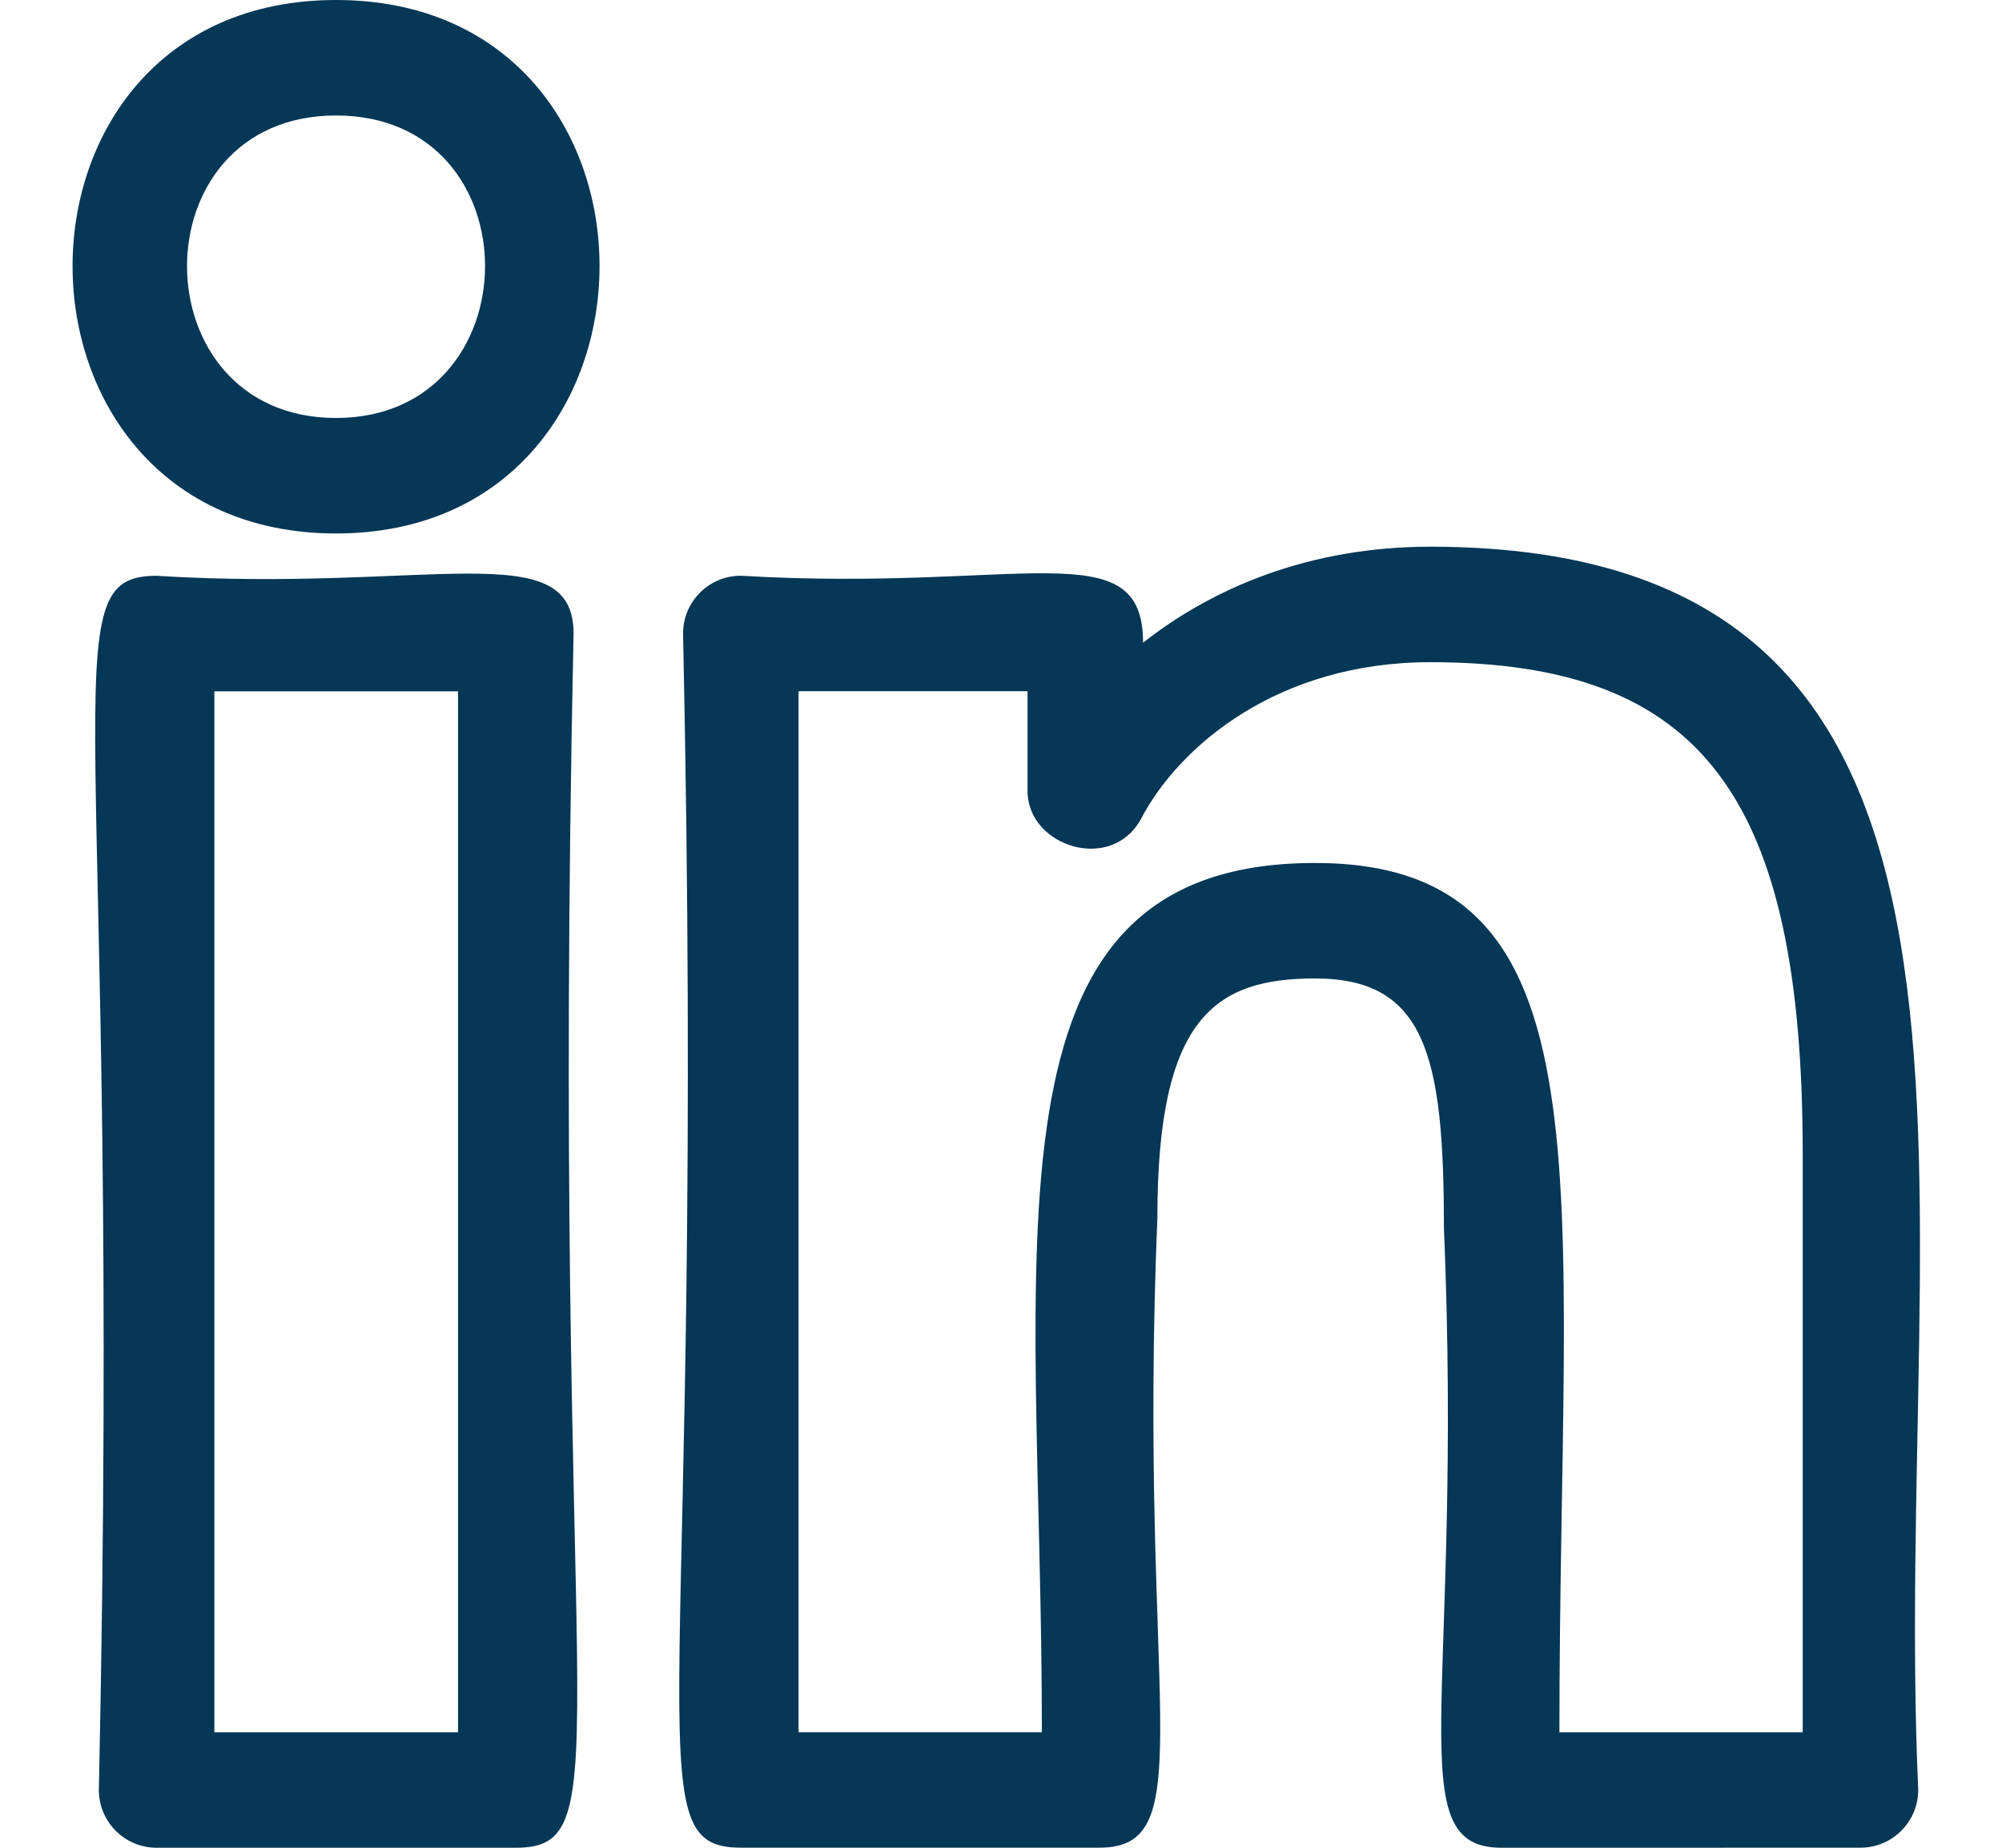 <?xml version="1.0" encoding="UTF-8"?>
<svg width="26px" height="24px" viewBox="0 0 26 24" version="1.1" xmlns="http://www.w3.org/2000/svg" xmlns:xlink="http://www.w3.org/1999/xlink">
    <title>DDEE1F6D-D23B-45E8-AD3F-749C3C7F5C95</title>
    <g id="--SITECORE-Homepage" stroke="none" stroke-width="1" fill="none" fill-rule="evenodd">
        <g id="Homepage_Mobile" transform="translate(-194, -3406)" fill="#053756" fill-rule="nonzero">
            <g id="Sitecore/Footer/Mobile" transform="translate(0, 3285)">
                <g id="Group-16" transform="translate(25, 121)">
                    <g id="linkedin" transform="translate(169.912, 0)">
                        <path d="M18.59,24 C18.693,24 23.352,23.999 23.25,23.999 C23.664,23.999 24,23.663 24,23.249 C23.65,15.392 25.842,7.101 17.662,7.101 C16.089,7.101 14.836,7.638 13.933,8.348 C13.933,6.887 12.354,7.695 8.709,7.478 C8.295,7.478 7.959,7.814 7.959,8.228 C8.261,22.394 7.285,23.999 8.709,23.999 L13.369,23.999 C14.722,23.999 13.861,22.091 14.119,15.811 C14.119,13.217 14.869,12.709 16.165,12.709 C17.599,12.709 17.84,13.705 17.84,15.937 C18.097,22.104 17.242,24 18.59,24 Z M16.165,11.209 C11.674,11.209 12.619,16.147 12.619,22.499 L9.459,22.499 L9.459,8.978 L12.433,8.978 L12.433,10.276 C12.433,10.996 13.53,11.35 13.912,10.626 C14.404,9.692 15.682,8.601 17.662,8.601 C21.189,8.601 22.5,10.334 22.5,14.997 L22.5,22.5 L19.34,22.5 C19.34,15.356 20.096,11.209 16.165,11.209 L16.165,11.209 Z" id="Shape"></path>
                        <path d="M1.122,7.479 C-0.298,7.479 0.674,9.064 0.372,23.25 C0.372,23.664 0.708,24 1.122,24 L5.787,24 C7.207,24 6.235,22.415 6.537,8.229 C6.537,6.934 4.656,7.698 1.122,7.479 Z M5.037,22.5 L1.872,22.5 L1.872,8.979 L5.037,8.979 L5.037,22.5 Z" id="Shape"></path>
                        <path d="M3.452,0 C-1.124,0 -1.096,6.929 3.452,6.929 C7.997,6.929 8.033,0 3.452,0 Z M3.452,5.429 C0.884,5.429 0.86,1.5 3.452,1.5 C6.049,1.5 6.016,5.429 3.452,5.429 Z" id="Shape"></path>
                    </g>
                </g>
            </g>
        </g>
    </g>
</svg>